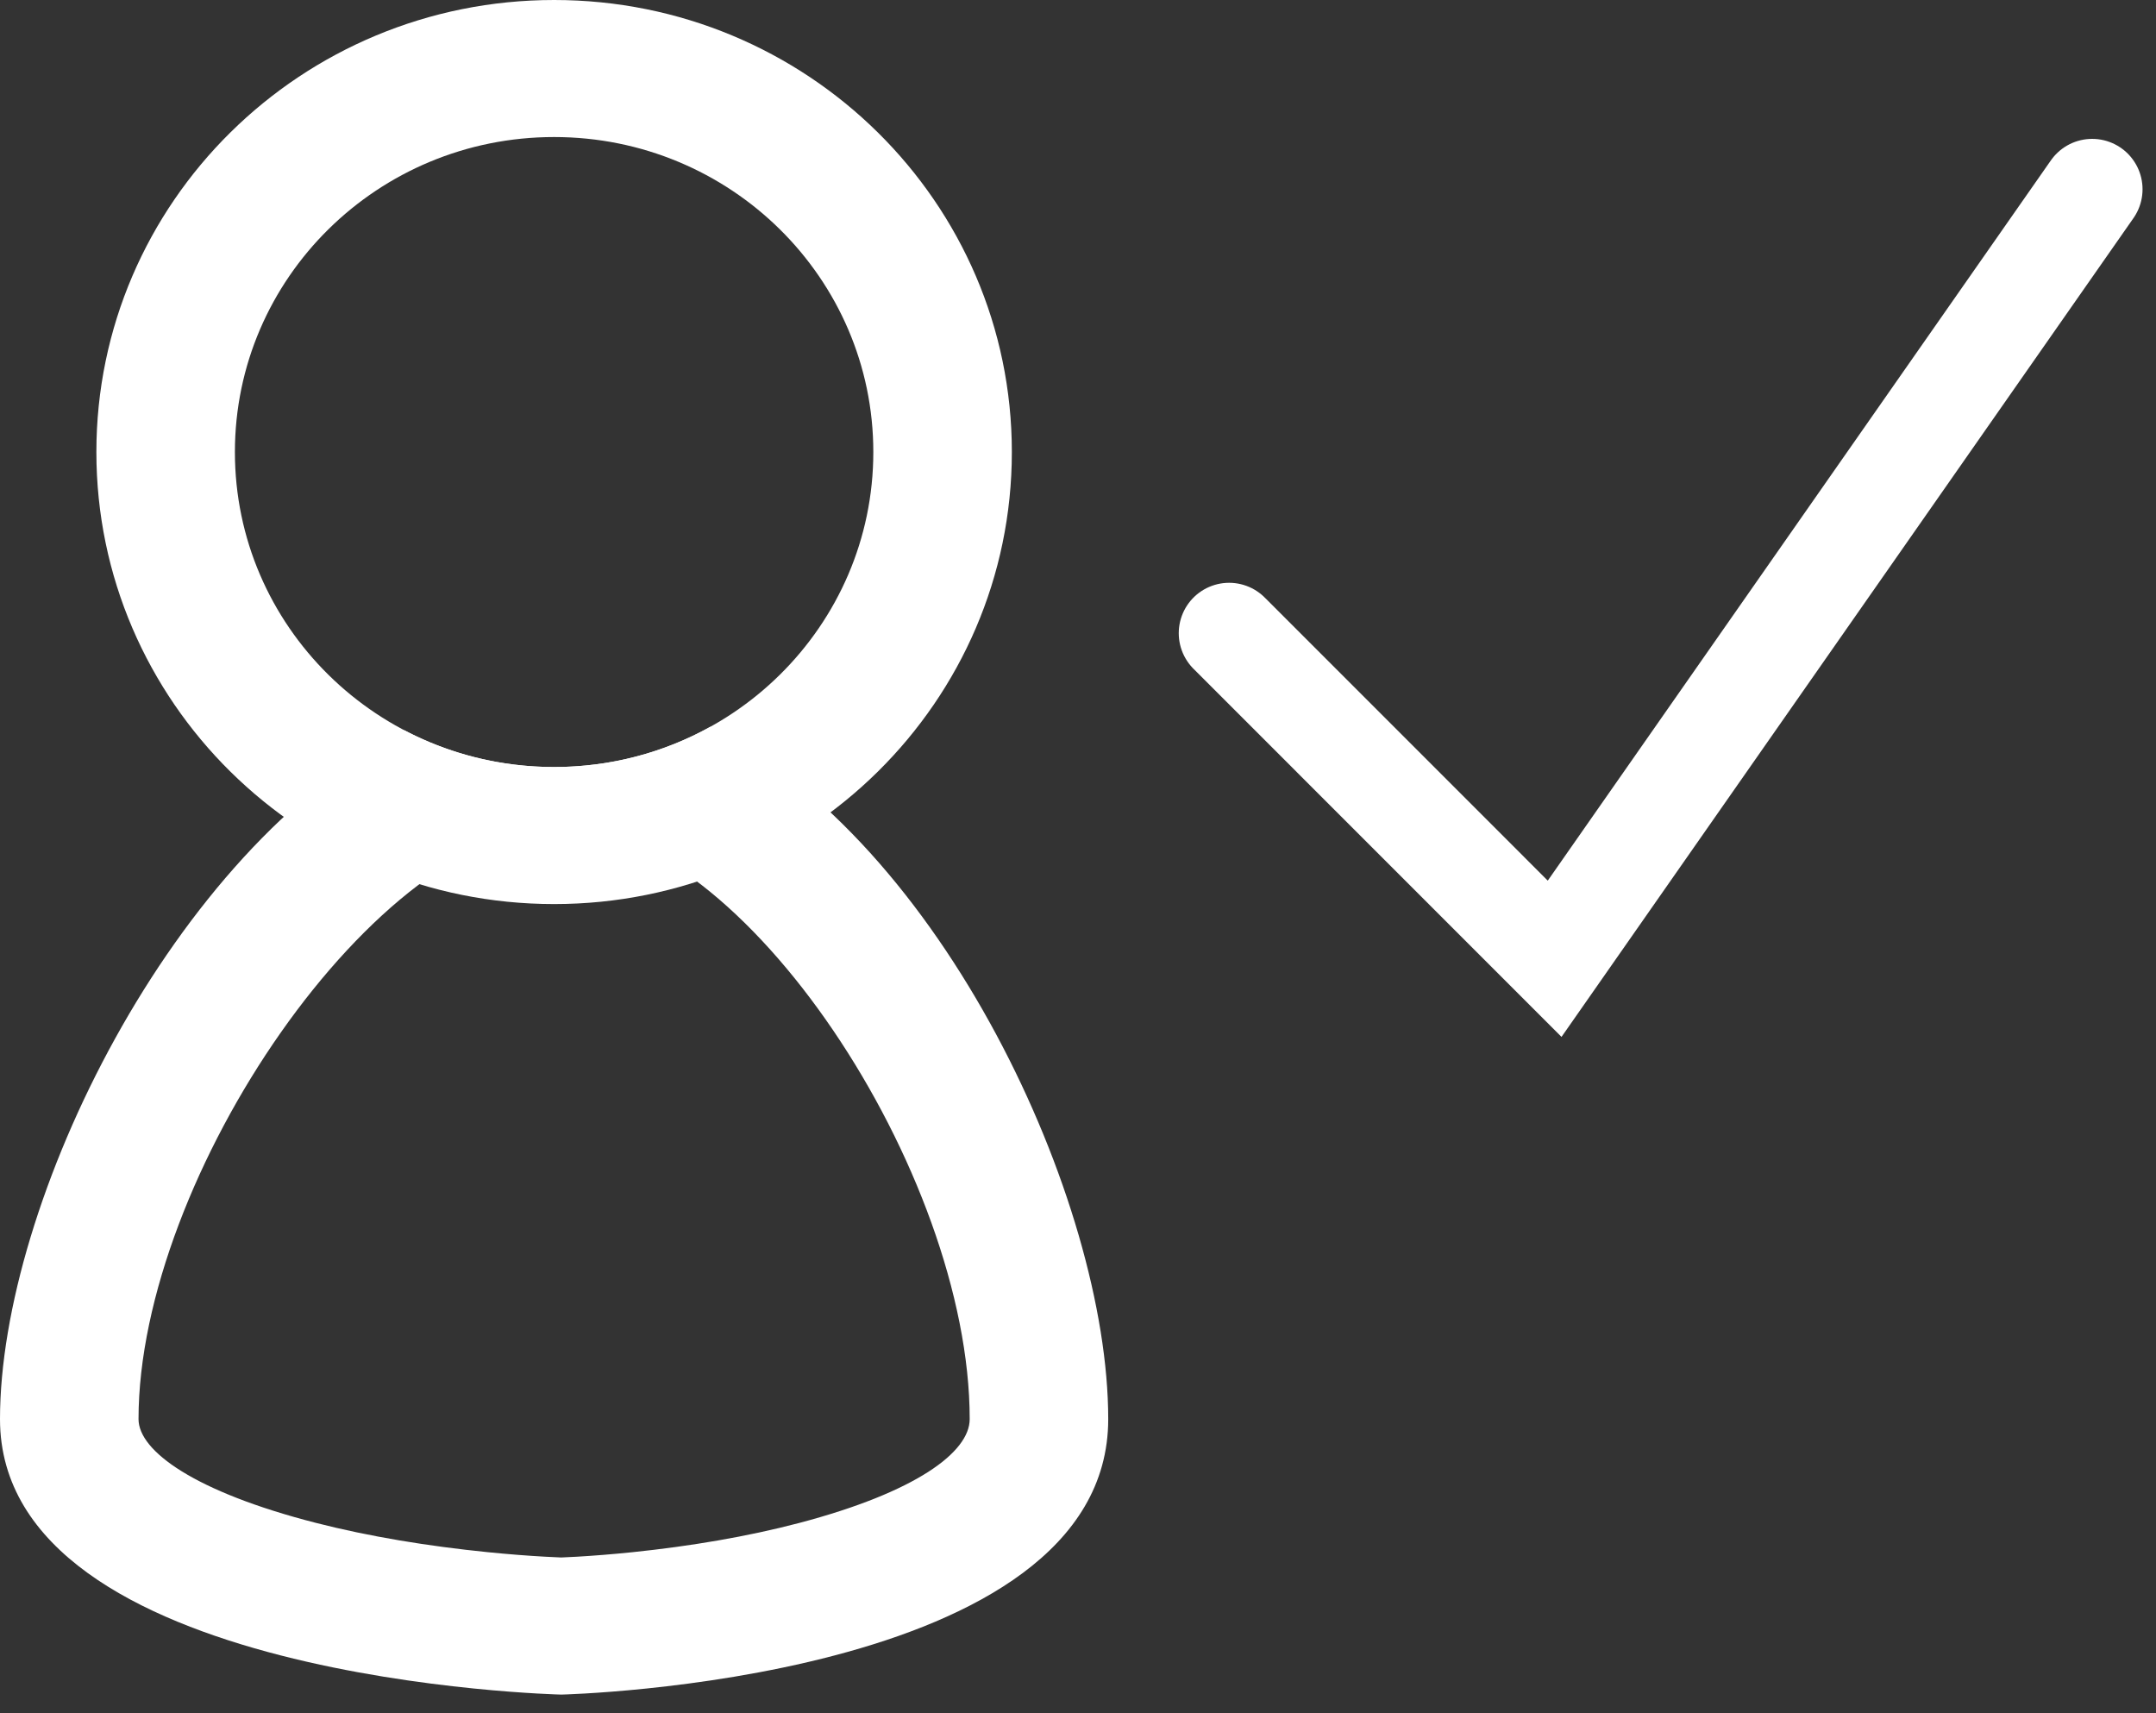 <?xml version="1.0" encoding="UTF-8"?>
<svg width="107px" height="85px" viewBox="0 0 107 85" version="1.1" xmlns="http://www.w3.org/2000/svg" xmlns:xlink="http://www.w3.org/1999/xlink">
    <rect x="0" y="0" width="107" height="85" fill="#333333" stroke="none"/>
    <!-- Generator: Sketch 43.2 (39069) - http://www.bohemiancoding.com/sketch -->
    <title>icon-self-management</title>
    <desc>Created with Sketch.</desc>
    <defs></defs>
    <g id="Page-1" stroke="none" stroke-width="1" fill="none" fill-rule="evenodd">
        <g id="Desktop-Home" transform="translate(-1112, -1702)">
            <g id="icon-/-self-management" transform="translate(1112, 1702)">
                <g>
                    <g id="icon-/-user-/-white" fill-rule="nonzero" fill="#FFFFFF">
                        <path d="M20.066,36.237 C22.283,37.401 24.813,38.061 27.5,38.061 C30.316,38.061 32.961,37.336 35.252,36.065 C46.751,41.784 55,59.586 55,70.418 C55,83.458 27.857,84.087 27.857,84.087 C27.857,84.087 1.13686838e-13,83.458 1.13686838e-13,70.418 C1.13686838e-13,59.692 8.572,42.132 20.066,36.237 Z M28.625,77.246 C29.451,77.198 30.38,77.125 31.385,77.022 C34.235,76.727 37.075,76.252 39.66,75.572 C45.455,74.045 48.125,72.059 48.125,70.418 C48.125,58.176 36.829,41.036 27.857,41.036 C18.737,41.036 6.875,58.4 6.875,70.418 C6.875,72.002 9.664,74.023 15.655,75.561 C18.327,76.246 21.258,76.724 24.2,77.02 C25.236,77.124 26.196,77.198 27.049,77.245 C27.405,77.265 27.677,77.277 27.854,77.284 C28.024,77.277 28.284,77.265 28.625,77.246 Z" id="Combined-Shape"></path>
                        <path d="M27.5,38.061 C36.252,38.061 43.342,31.06 43.342,22.431 C43.342,13.801 36.252,6.8 27.5,6.8 C18.748,6.8 11.658,13.801 11.658,22.431 C11.658,31.06 18.748,38.061 27.5,38.061 Z M27.5,44.861 C14.954,44.861 4.783,34.819 4.783,22.431 C4.783,10.043 14.954,3.55271368e-15 27.5,3.55271368e-15 C40.046,3.55271368e-15 50.217,10.043 50.217,22.431 C50.217,34.819 40.046,44.861 27.5,44.861 Z" id="Oval-3"></path>
                    </g>
                    <polyline id="Line" stroke="#FFFFFF" stroke-width="5" stroke-linecap="round" points="61 31.419 77.155 47.575 103.832 9.391"></polyline>
                </g>
            </g>
        </g>
    </g>
</svg>